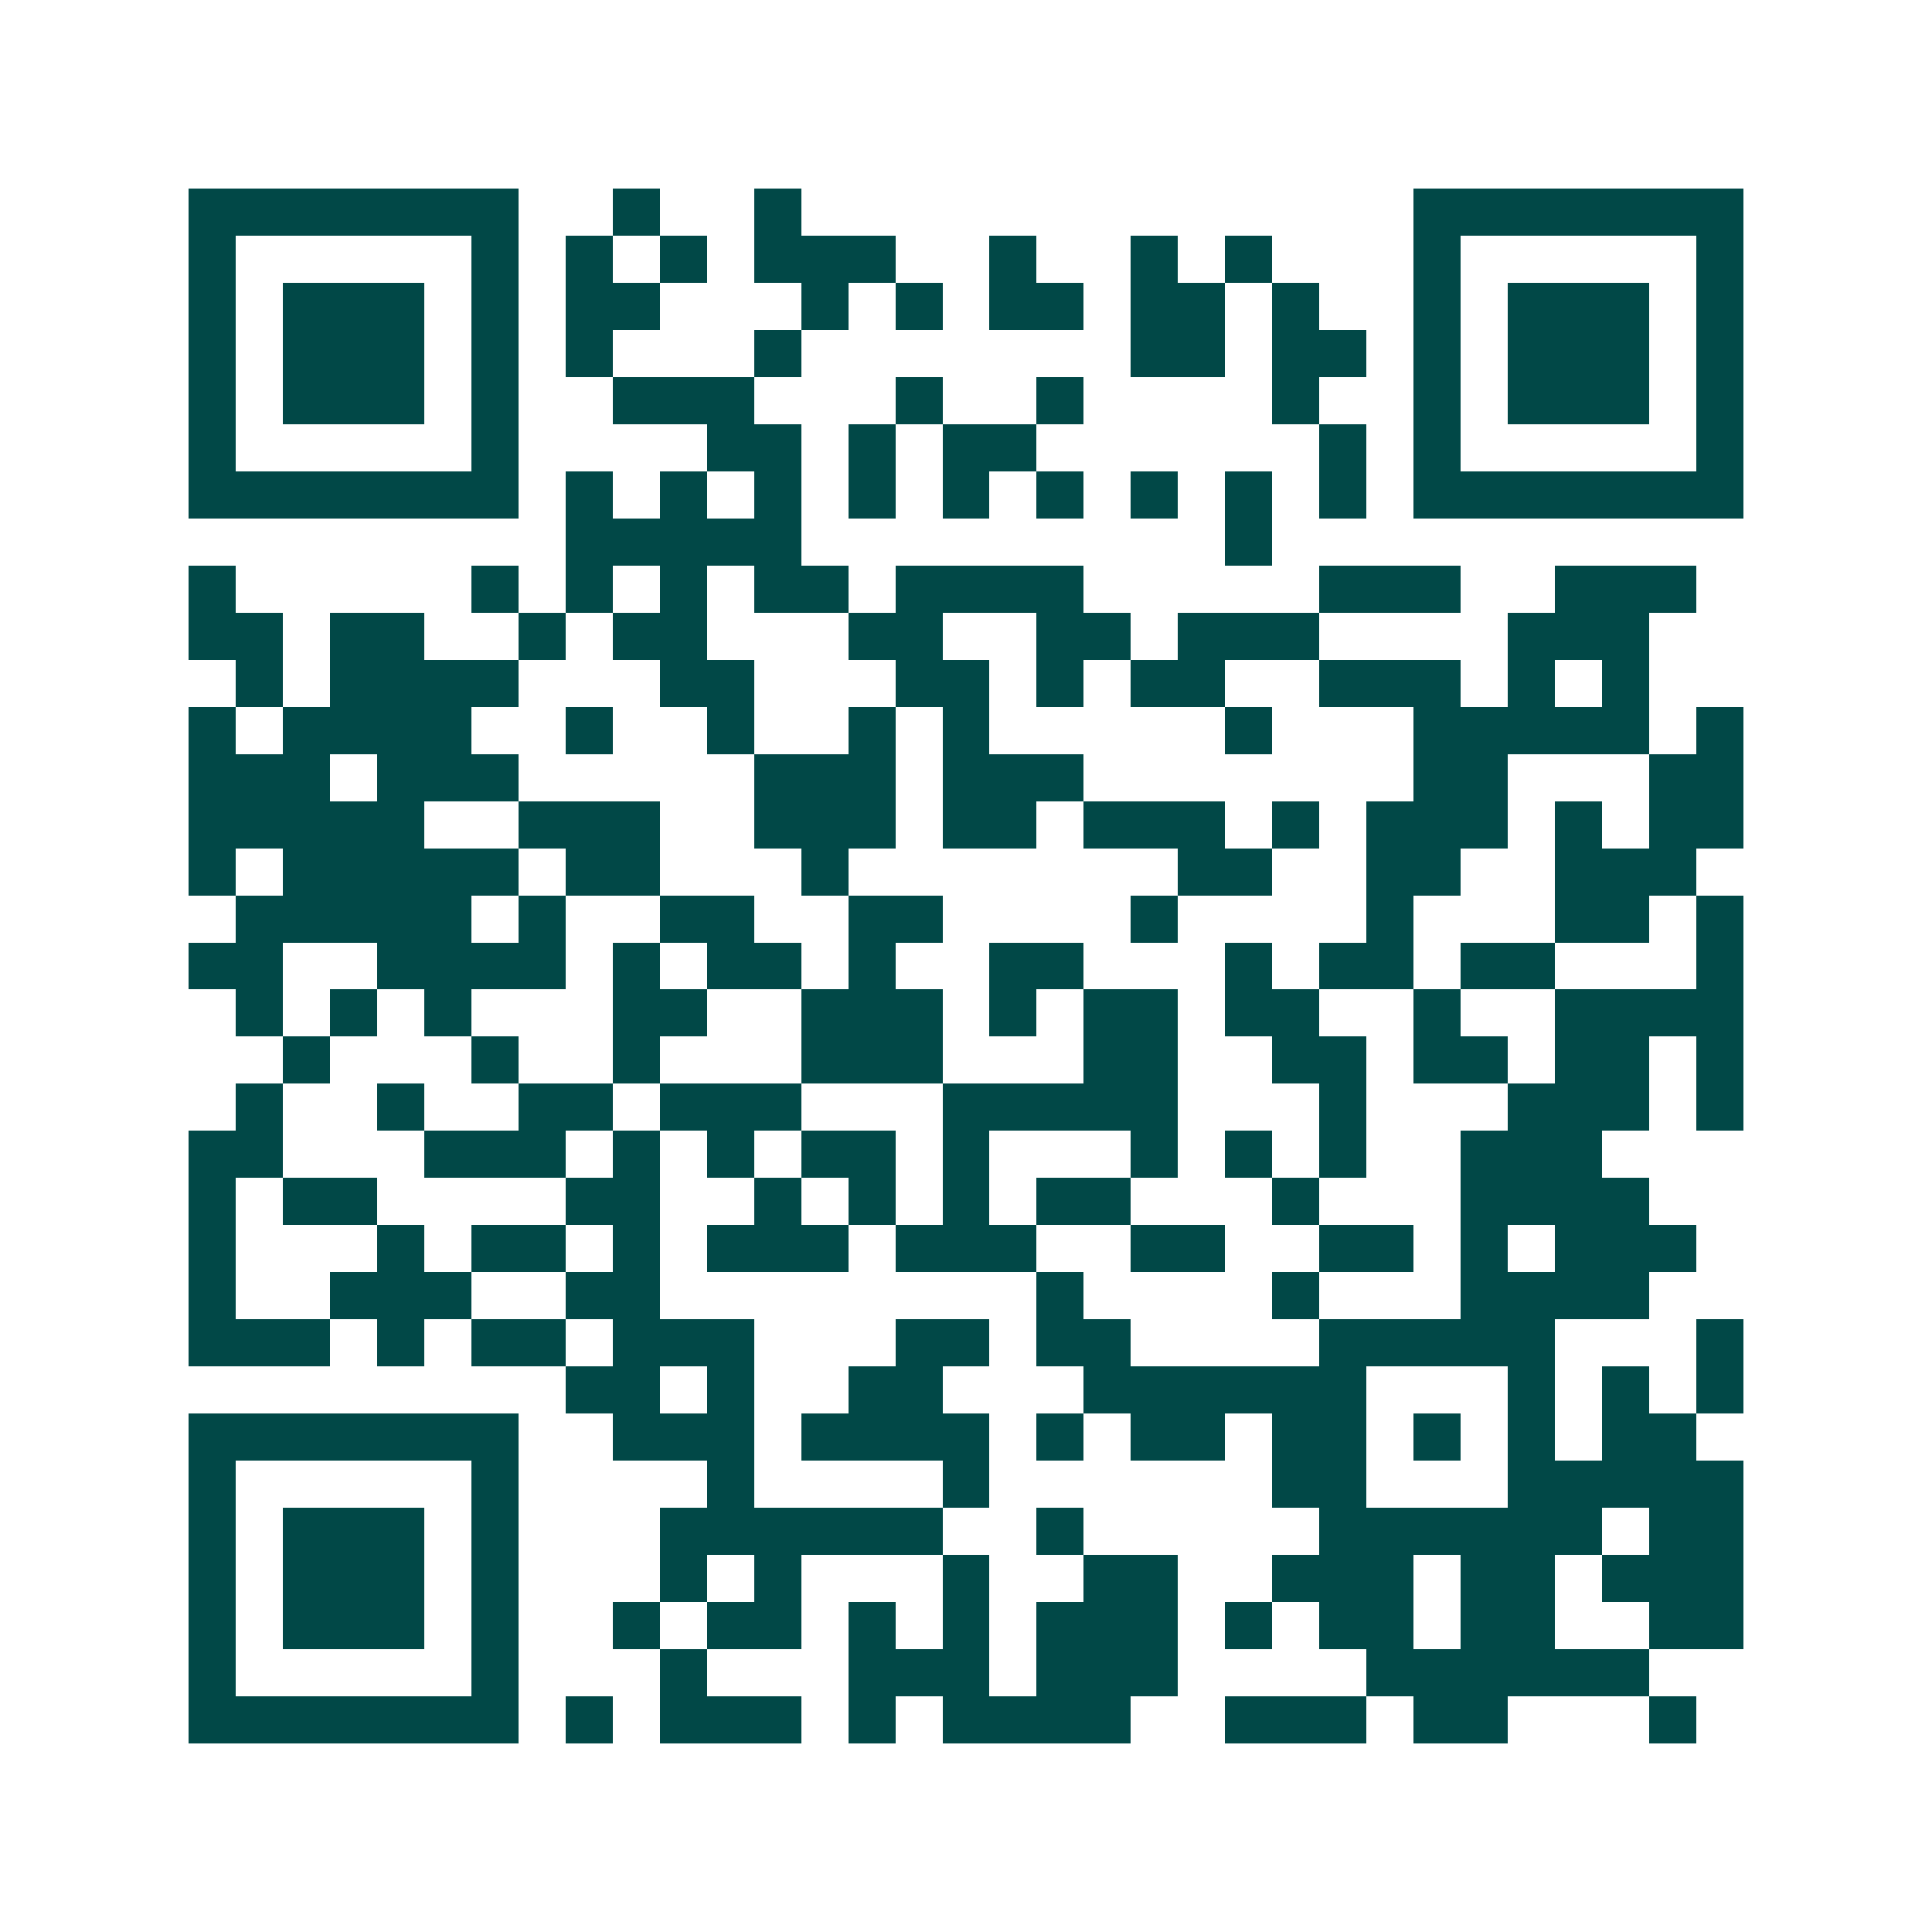 <svg xmlns="http://www.w3.org/2000/svg" width="200" height="200" viewBox="0 0 41 41" shape-rendering="crispEdges"><path fill="#ffffff" d="M0 0h41v41H0z"/><path stroke="#014847" d="M4 4.5h7m2 0h1m2 0h1m13 0h7M4 5.5h1m5 0h1m1 0h1m1 0h1m1 0h3m2 0h1m2 0h1m1 0h1m3 0h1m5 0h1M4 6.5h1m1 0h3m1 0h1m1 0h2m3 0h1m1 0h1m1 0h2m1 0h2m1 0h1m2 0h1m1 0h3m1 0h1M4 7.5h1m1 0h3m1 0h1m1 0h1m3 0h1m7 0h2m1 0h2m1 0h1m1 0h3m1 0h1M4 8.5h1m1 0h3m1 0h1m2 0h3m3 0h1m2 0h1m4 0h1m2 0h1m1 0h3m1 0h1M4 9.5h1m5 0h1m4 0h2m1 0h1m1 0h2m6 0h1m1 0h1m5 0h1M4 10.5h7m1 0h1m1 0h1m1 0h1m1 0h1m1 0h1m1 0h1m1 0h1m1 0h1m1 0h1m1 0h7M12 11.5h5m9 0h1M4 12.5h1m5 0h1m1 0h1m1 0h1m1 0h2m1 0h4m5 0h3m2 0h3M4 13.5h2m1 0h2m2 0h1m1 0h2m3 0h2m2 0h2m1 0h3m4 0h3M5 14.5h1m1 0h4m3 0h2m3 0h2m1 0h1m1 0h2m2 0h3m1 0h1m1 0h1M4 15.5h1m1 0h4m2 0h1m2 0h1m2 0h1m1 0h1m5 0h1m3 0h5m1 0h1M4 16.5h3m1 0h3m5 0h3m1 0h3m7 0h2m3 0h2M4 17.5h5m2 0h3m2 0h3m1 0h2m1 0h3m1 0h1m1 0h3m1 0h1m1 0h2M4 18.5h1m1 0h5m1 0h2m3 0h1m7 0h2m2 0h2m2 0h3M5 19.5h5m1 0h1m2 0h2m2 0h2m4 0h1m4 0h1m3 0h2m1 0h1M4 20.5h2m2 0h4m1 0h1m1 0h2m1 0h1m2 0h2m3 0h1m1 0h2m1 0h2m3 0h1M5 21.5h1m1 0h1m1 0h1m3 0h2m2 0h3m1 0h1m1 0h2m1 0h2m2 0h1m2 0h4M6 22.5h1m3 0h1m2 0h1m3 0h3m3 0h2m2 0h2m1 0h2m1 0h2m1 0h1M5 23.5h1m2 0h1m2 0h2m1 0h3m3 0h5m3 0h1m3 0h3m1 0h1M4 24.5h2m3 0h3m1 0h1m1 0h1m1 0h2m1 0h1m3 0h1m1 0h1m1 0h1m2 0h3M4 25.5h1m1 0h2m4 0h2m2 0h1m1 0h1m1 0h1m1 0h2m3 0h1m3 0h4M4 26.5h1m3 0h1m1 0h2m1 0h1m1 0h3m1 0h3m2 0h2m2 0h2m1 0h1m1 0h3M4 27.5h1m2 0h3m2 0h2m8 0h1m4 0h1m3 0h4M4 28.5h3m1 0h1m1 0h2m1 0h3m3 0h2m1 0h2m4 0h5m3 0h1M12 29.5h2m1 0h1m2 0h2m3 0h6m3 0h1m1 0h1m1 0h1M4 30.5h7m2 0h3m1 0h4m1 0h1m1 0h2m1 0h2m1 0h1m1 0h1m1 0h2M4 31.5h1m5 0h1m4 0h1m4 0h1m6 0h2m3 0h5M4 32.5h1m1 0h3m1 0h1m3 0h6m2 0h1m5 0h6m1 0h2M4 33.5h1m1 0h3m1 0h1m3 0h1m1 0h1m3 0h1m2 0h2m2 0h3m1 0h2m1 0h3M4 34.5h1m1 0h3m1 0h1m2 0h1m1 0h2m1 0h1m1 0h1m1 0h3m1 0h1m1 0h2m1 0h2m2 0h2M4 35.5h1m5 0h1m3 0h1m3 0h3m1 0h3m4 0h6M4 36.5h7m1 0h1m1 0h3m1 0h1m1 0h4m2 0h3m1 0h2m3 0h1"/></svg>
